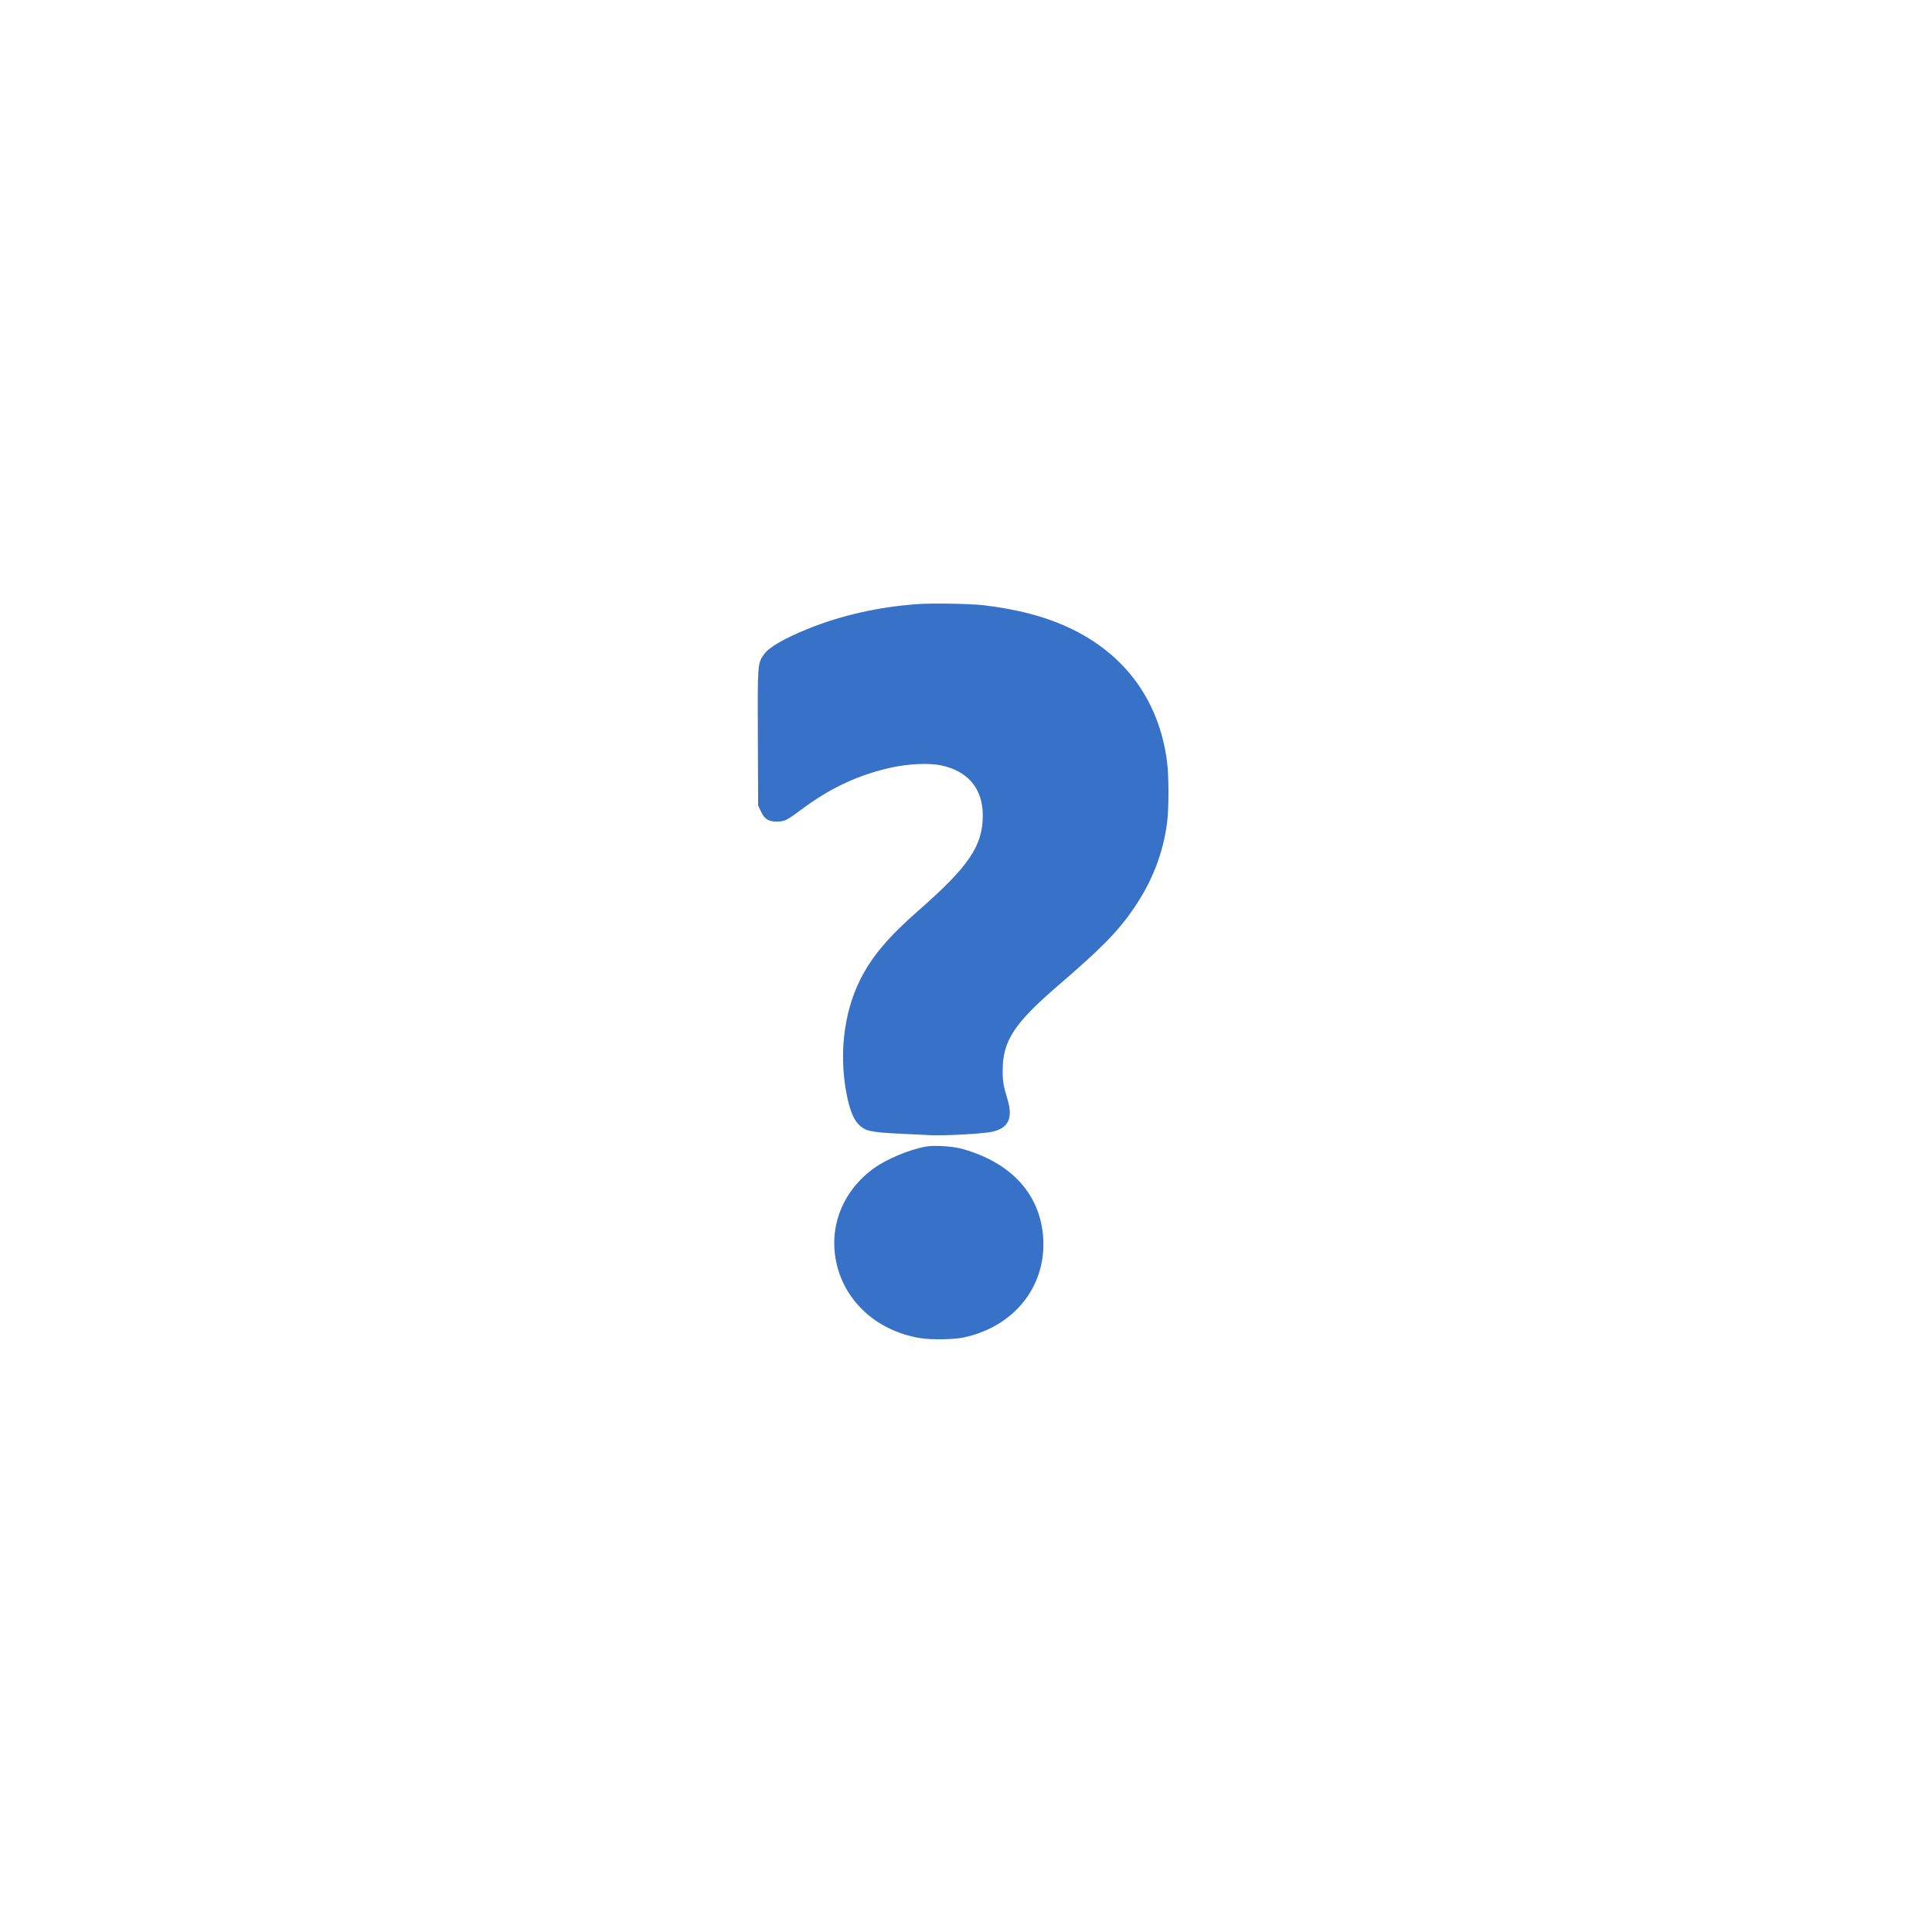 <?xml version="1.0" encoding="UTF-8" standalone="no"?>
<svg
   version="1.0"
   width="250pt"
   height="250pt"
   viewBox="0 0 250 250"
   preserveAspectRatio="xMidYMid meet"
   id="svg4641"
   sodipodi:docname="wut.svg"
   inkscape:version="1.1.1 (3bf5ae0d25, 2021-09-20)"
   xmlns:inkscape="http://www.inkscape.org/namespaces/inkscape"
   xmlns:sodipodi="http://sodipodi.sourceforge.net/DTD/sodipodi-0.dtd"
   xmlns="http://www.w3.org/2000/svg"
   xmlns:svg="http://www.w3.org/2000/svg">
  <defs
     id="defs4645" />
  <sodipodi:namedview
     id="namedview4643"
     pagecolor="#ffffff"
     bordercolor="#666666"
     borderopacity="1.0"
     inkscape:pageshadow="2"
     inkscape:pageopacity="0.0"
     inkscape:pagecheckerboard="true"
     inkscape:document-units="pt"
     showgrid="false"
     inkscape:zoom="1.9007812"
     inkscape:cx="167.03658"
     inkscape:cy="262.26058"
     inkscape:window-width="1916"
     inkscape:window-height="1029"
     inkscape:window-x="0"
     inkscape:window-y="24"
     inkscape:window-maximized="1"
     inkscape:current-layer="svg4641" />
  <g
     transform="matrix(0.013,0,0,-0.013,80.228,209.08)"
     fill="#000000"
     stroke="none"
     id="g4639"
     style="fill:#3771c8">
    <path
       d="m 2964,10070 c -391,-27 -771,-114 -1103,-250 -240,-99 -380,-181 -430,-253 -62,-90 -62,-95 -59,-834 l 3,-668 26,-56 c 37,-79 76,-104 159,-104 79,1 98,10 245,120 292,218 578,350 905,420 169,36 363,44 480,21 274,-55 423,-234 421,-504 -1,-299 -140,-504 -641,-943 -301,-264 -465,-459 -580,-689 -169,-339 -215,-776 -125,-1183 39,-176 90,-264 179,-306 47,-23 156,-35 396,-45 74,-3 183,-9 242,-12 109,-7 455,9 582,27 195,27 254,128 193,330 -41,135 -48,178 -48,289 1,292 113,465 546,838 438,377 598,539 758,772 182,266 291,543 332,850 19,141 19,467 0,613 -97,744 -583,1267 -1366,1471 -144,38 -314,68 -472,86 -137,14 -497,20 -643,10 z"
       id="path4635"
       style="fill:#3771c8" />
    <path
       d="m 3050,4671 c -173,-29 -416,-133 -548,-235 -268,-206 -402,-515 -363,-836 53,-429 388,-760 847,-836 110,-18 337,-15 434,6 518,110 841,532 789,1031 -42,410 -326,712 -798,845 -93,27 -276,39 -361,25 z"
       id="path4637"
       style="fill:#3771c8" />
  </g>
</svg>
